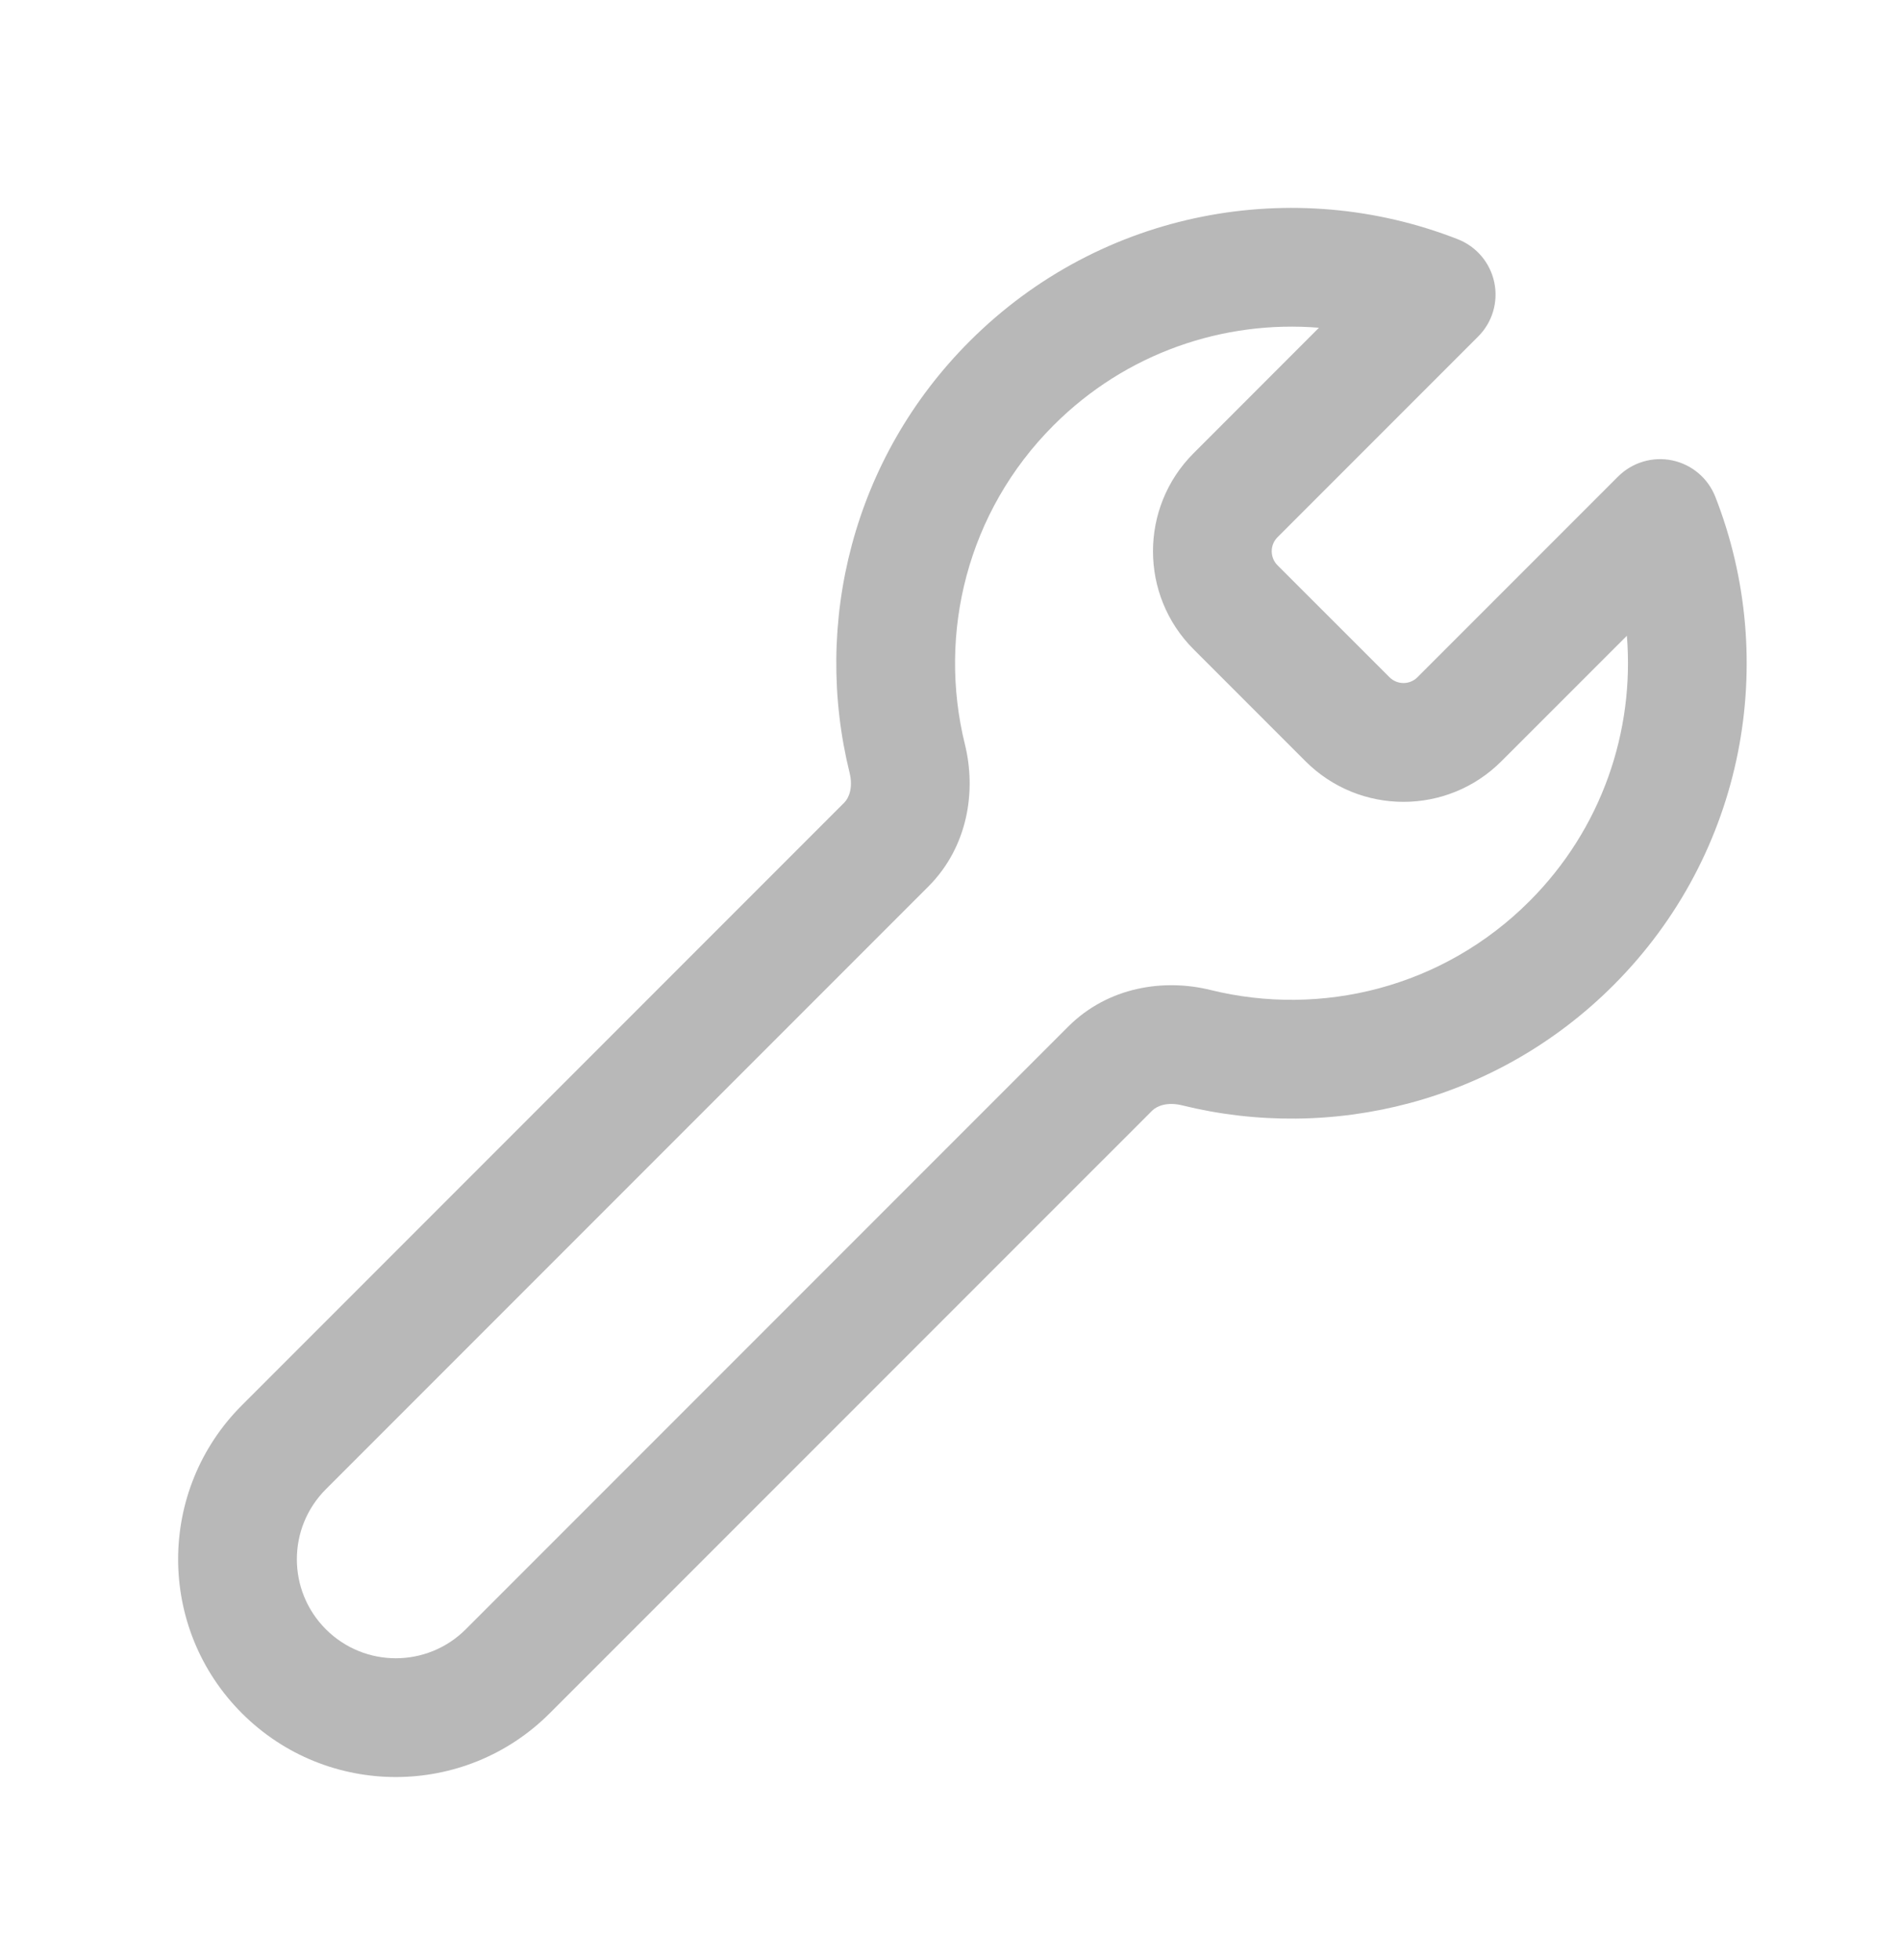<svg width="32" height="33" viewBox="0 0 32 33" fill="none" xmlns="http://www.w3.org/2000/svg">
<g id="icons/outline/support">
<path id="Union" fill-rule="evenodd" clip-rule="evenodd" d="M24.553 4.028C21.804 2.951 18.555 3.521 16.331 5.745C14.359 7.716 13.687 10.493 14.309 13.011C14.37 13.259 14.298 13.434 14.22 13.512L4.074 23.659C2.642 25.091 2.642 27.412 4.074 28.844C5.506 30.276 7.827 30.276 9.259 28.844L19.406 18.698C19.484 18.62 19.659 18.548 19.907 18.609C22.425 19.231 25.202 18.559 27.173 16.588C29.397 14.364 29.967 11.114 28.89 8.365C28.767 8.051 28.494 7.82 28.164 7.751C27.833 7.682 27.491 7.785 27.252 8.023L23.873 11.402C23.743 11.532 23.532 11.532 23.402 11.402L21.516 9.517C21.386 9.386 21.386 9.175 21.516 9.045L24.895 5.666C25.134 5.428 25.236 5.085 25.167 4.755C25.098 4.424 24.867 4.151 24.553 4.028ZM17.745 7.16C18.968 5.936 20.613 5.388 22.214 5.518L20.102 7.631C19.191 8.542 19.191 10.02 20.102 10.931L21.987 12.816C22.899 13.728 24.376 13.728 25.287 12.816L27.4 10.704C27.53 12.305 26.982 13.95 25.759 15.173C24.303 16.629 22.253 17.128 20.386 16.667C19.605 16.474 18.663 16.612 17.991 17.284L7.845 27.43C7.194 28.081 6.139 28.081 5.488 27.43C4.837 26.779 4.837 25.724 5.488 25.073L15.634 14.927C16.306 14.255 16.444 13.313 16.251 12.532C15.79 10.665 16.289 8.615 17.745 7.16Z" fill="#B8B8B8"/>
</g>
</svg>
